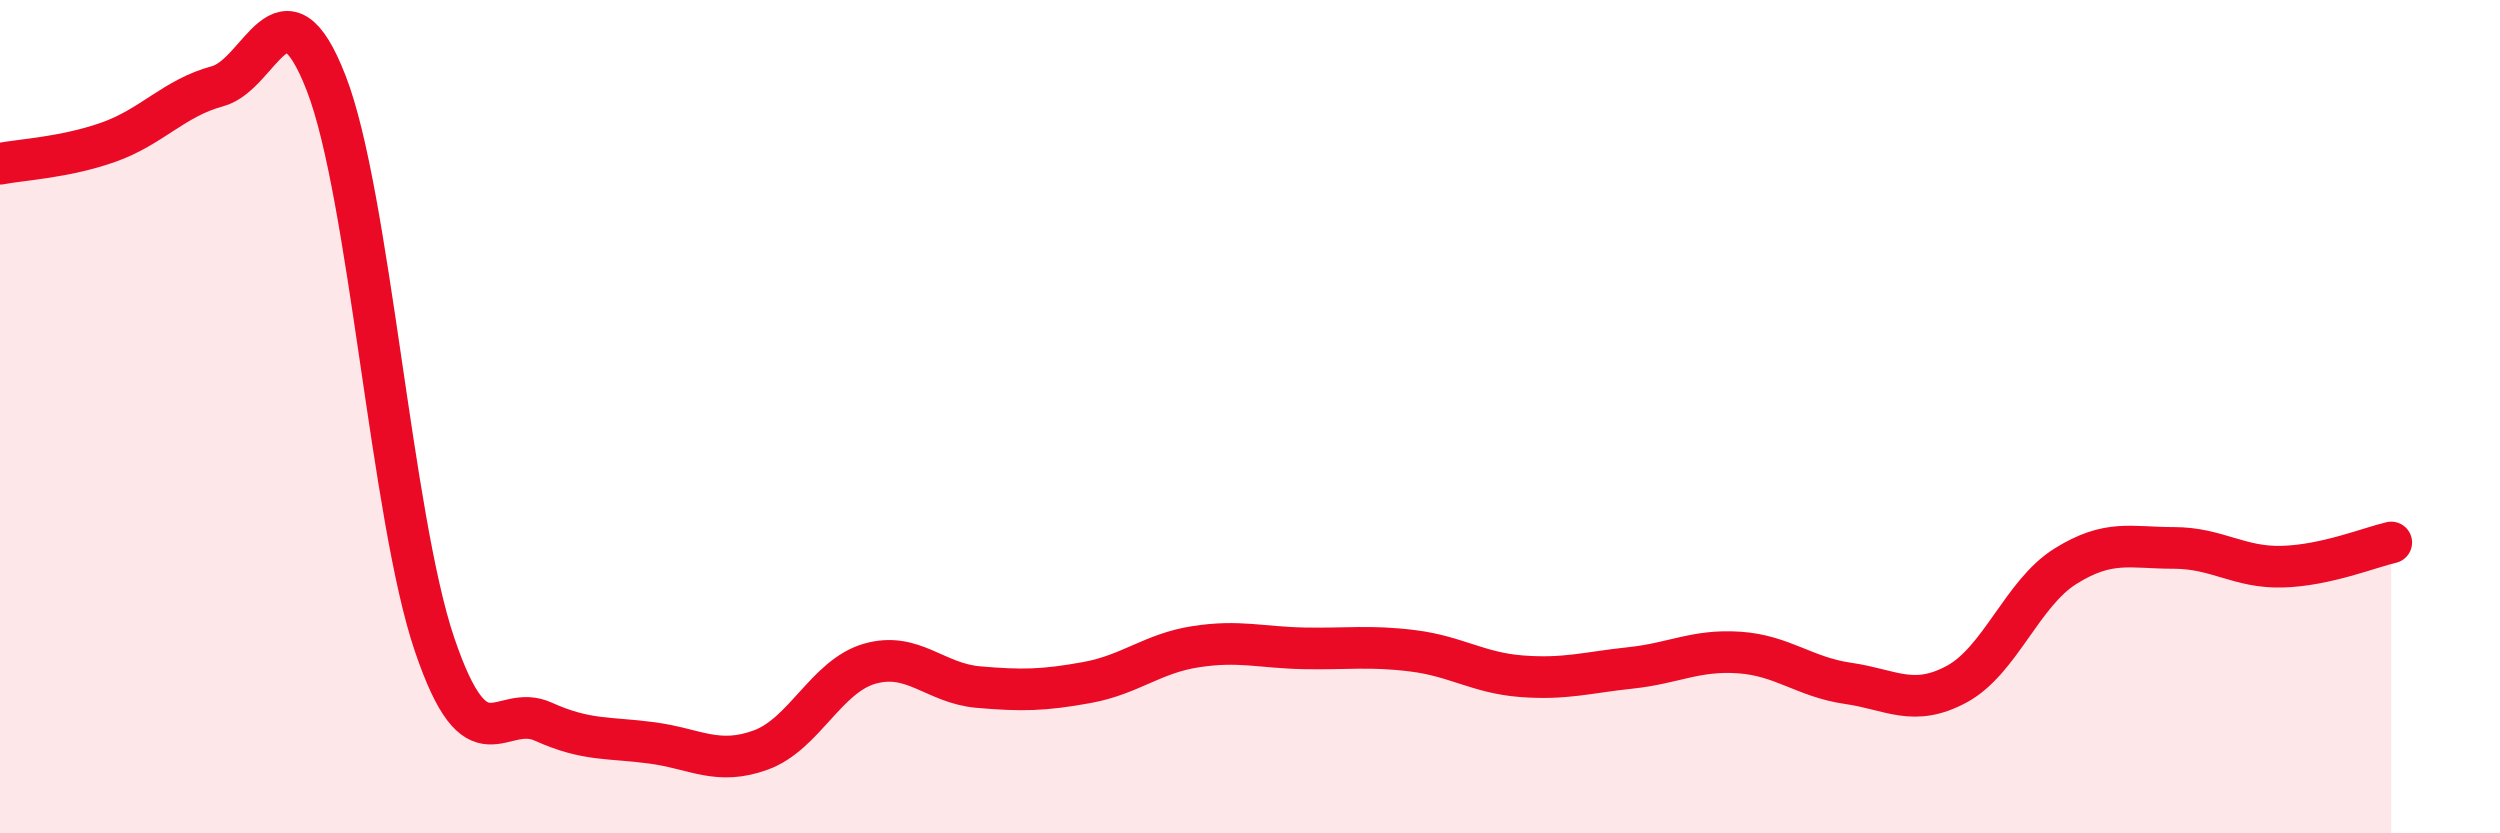 
    <svg width="60" height="20" viewBox="0 0 60 20" xmlns="http://www.w3.org/2000/svg">
      <path
        d="M 0,3.93 C 0.52,3.83 1.57,3.78 2.61,3.41 C 3.65,3.04 4.18,2.35 5.22,2.07 C 6.26,1.79 6.79,-0.68 7.83,2 C 8.87,4.68 9.39,12.41 10.43,15.47 C 11.47,18.53 12,16.85 13.04,17.32 C 14.08,17.79 14.61,17.69 15.65,17.83 C 16.69,17.97 17.22,18.38 18.26,18 C 19.3,17.62 19.83,16.23 20.87,15.93 C 21.91,15.63 22.44,16.4 23.48,16.49 C 24.52,16.58 25.05,16.57 26.09,16.38 C 27.13,16.19 27.66,15.68 28.7,15.52 C 29.74,15.36 30.26,15.54 31.3,15.56 C 32.34,15.58 32.87,15.49 33.91,15.62 C 34.95,15.75 35.48,16.15 36.52,16.23 C 37.56,16.31 38.09,16.14 39.13,16.03 C 40.17,15.92 40.7,15.59 41.74,15.66 C 42.78,15.73 43.31,16.25 44.35,16.4 C 45.39,16.55 45.92,16.98 46.96,16.42 C 48,15.86 48.53,14.24 49.57,13.59 C 50.61,12.94 51.13,13.15 52.17,13.15 C 53.21,13.15 53.74,13.63 54.78,13.6 C 55.82,13.57 56.87,13.14 57.39,13.02L57.39 20L0 20Z"
        fill="#EB0A25"
        opacity="0.1"
        stroke-linecap="round"
        stroke-linejoin="round"
      />
      <path
        d="M 0,3.93 C 0.52,3.83 1.57,3.78 2.61,3.41 C 3.65,3.04 4.18,2.35 5.22,2.07 C 6.26,1.79 6.79,-0.68 7.83,2 C 8.87,4.68 9.39,12.41 10.43,15.47 C 11.47,18.53 12,16.85 13.04,17.32 C 14.08,17.79 14.61,17.69 15.65,17.83 C 16.69,17.97 17.22,18.38 18.26,18 C 19.3,17.62 19.83,16.23 20.87,15.93 C 21.91,15.63 22.44,16.4 23.48,16.49 C 24.52,16.58 25.05,16.57 26.09,16.38 C 27.13,16.19 27.66,15.68 28.7,15.52 C 29.74,15.36 30.26,15.54 31.3,15.56 C 32.34,15.58 32.87,15.49 33.91,15.62 C 34.95,15.75 35.48,16.15 36.52,16.23 C 37.56,16.31 38.09,16.14 39.13,16.03 C 40.17,15.92 40.7,15.59 41.74,15.66 C 42.78,15.73 43.31,16.25 44.35,16.4 C 45.39,16.55 45.92,16.98 46.96,16.42 C 48,15.86 48.53,14.24 49.57,13.59 C 50.61,12.94 51.13,13.15 52.17,13.15 C 53.21,13.15 53.74,13.63 54.78,13.6 C 55.82,13.57 56.87,13.14 57.39,13.02"
        stroke="#EB0A25"
        stroke-width="1"
        fill="none"
        stroke-linecap="round"
        stroke-linejoin="round"
      />
    </svg>
  